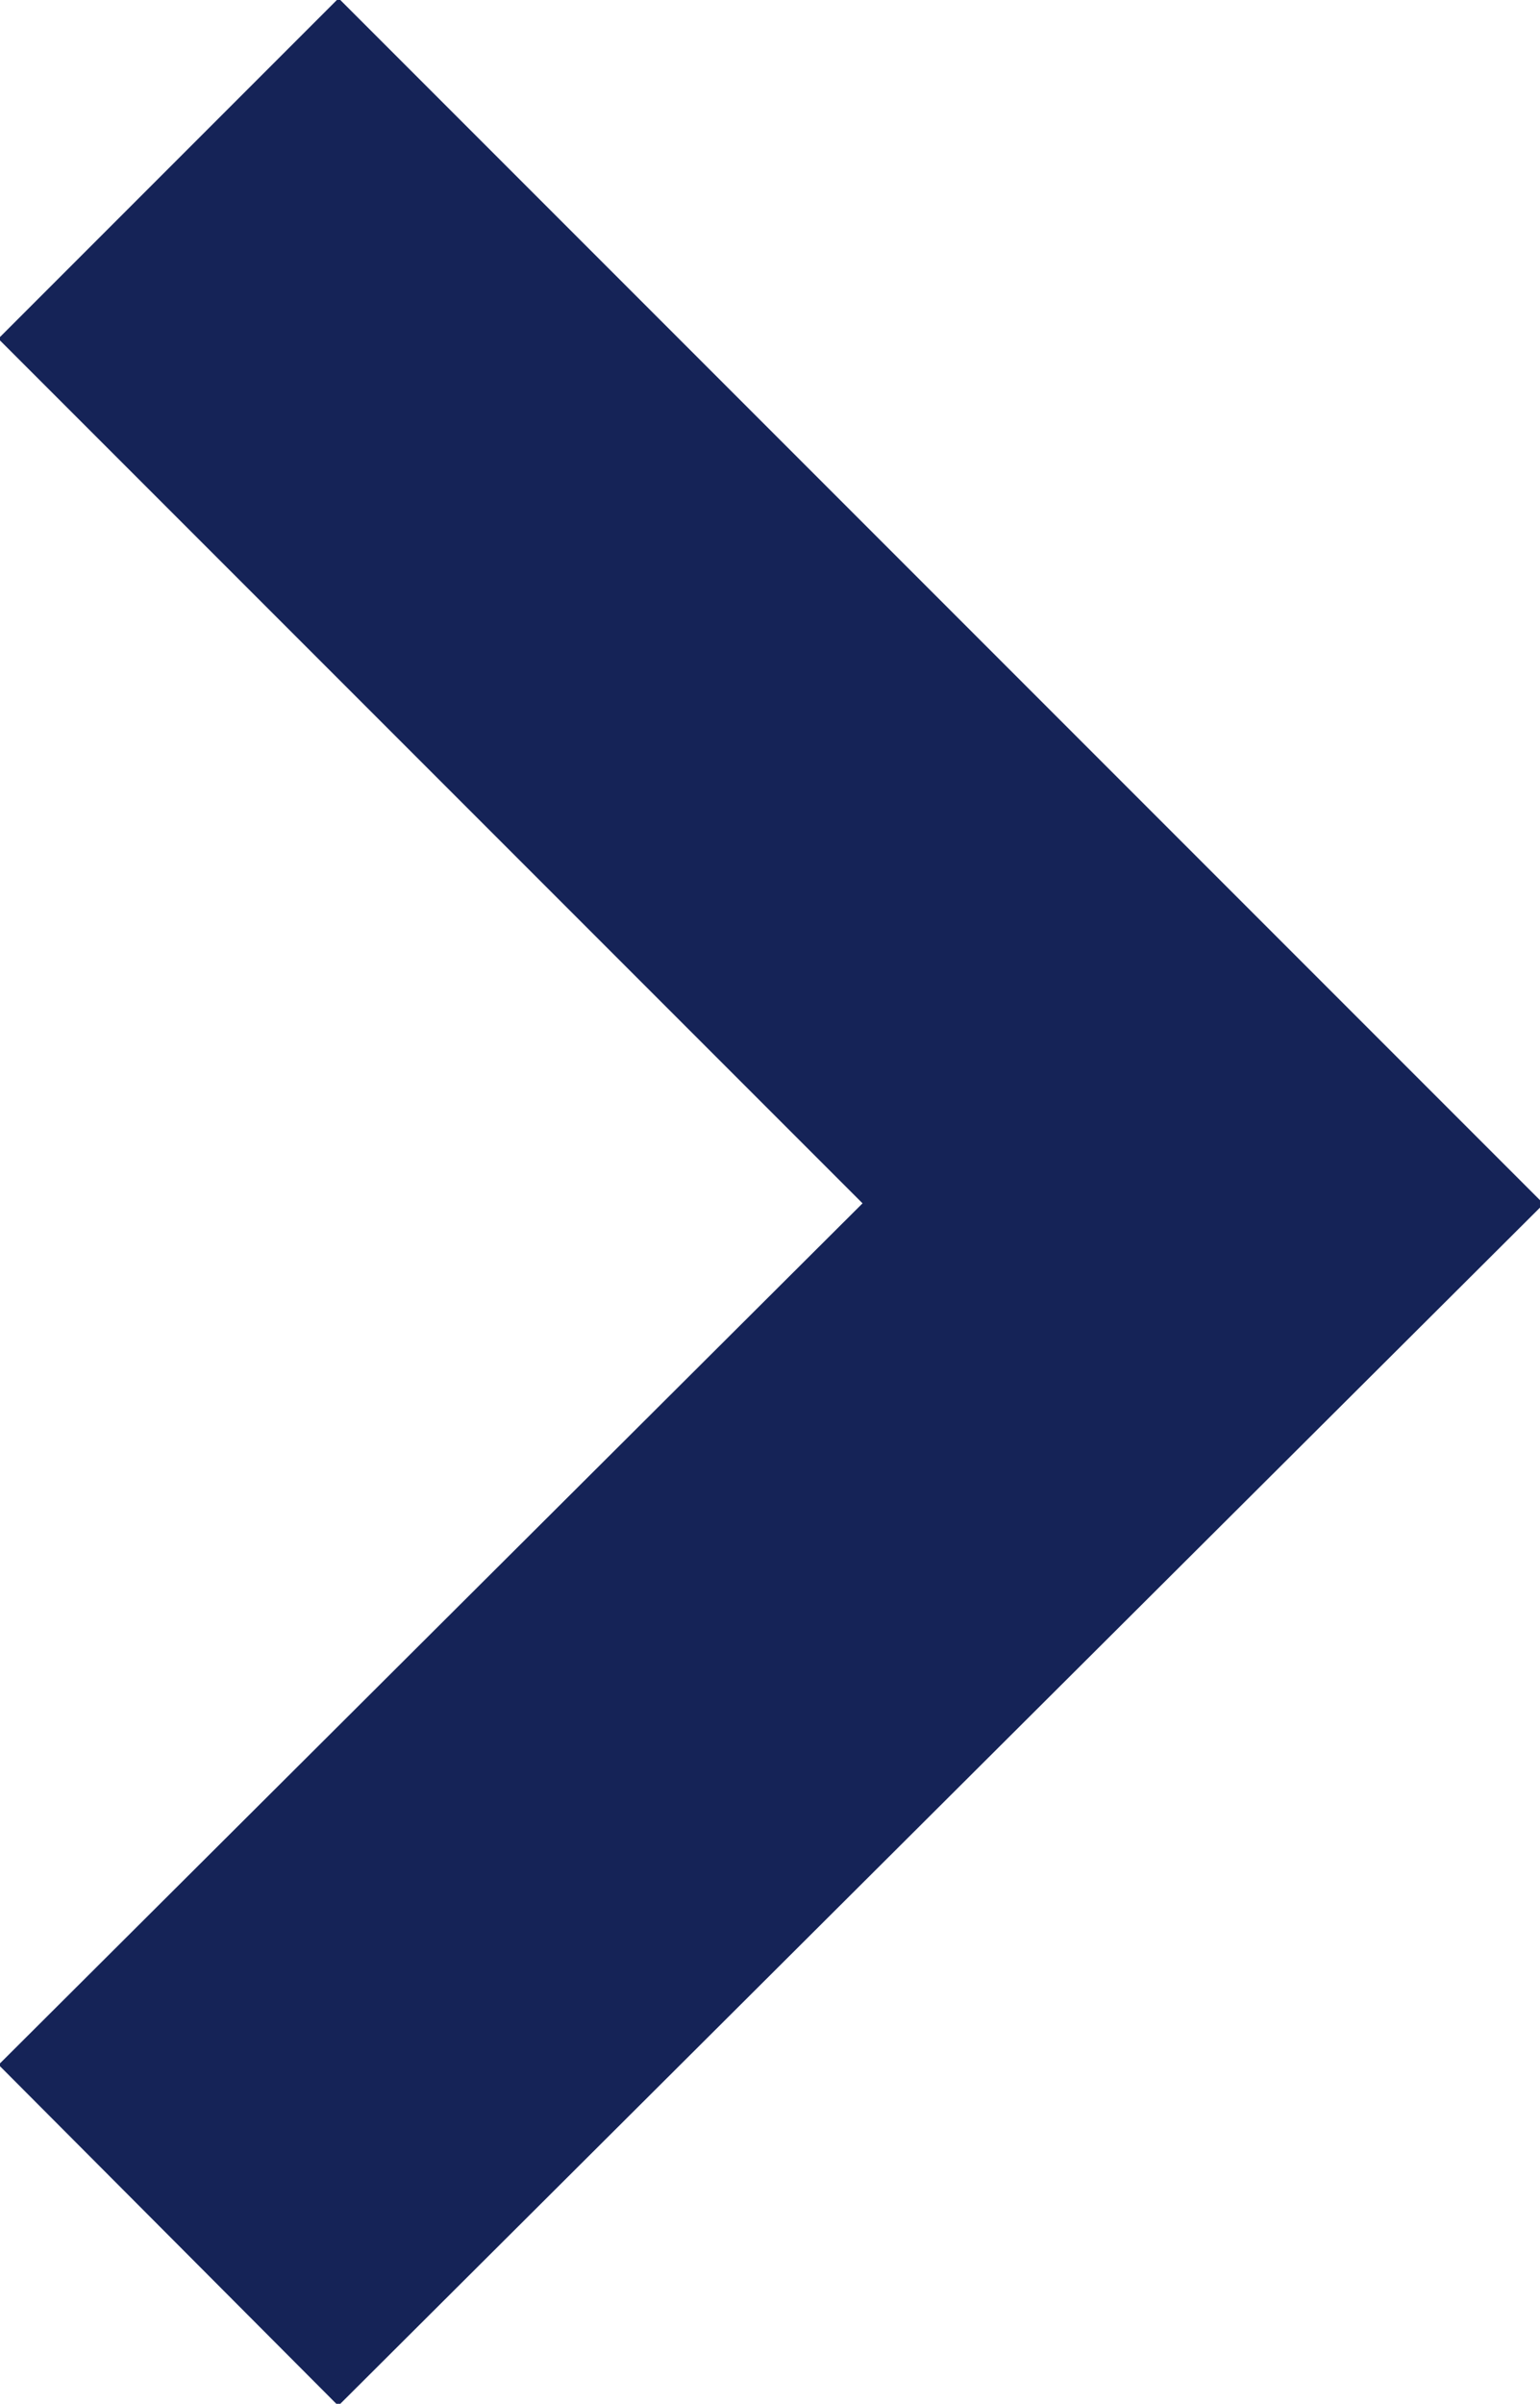 <svg xmlns="http://www.w3.org/2000/svg" viewBox="0 0 4.48 6.99"><defs><style>.cls-1{fill:none;stroke:#152357;stroke-miterlimit:10;stroke-width:1.4px;}</style></defs><g id="Слой_2" data-name="Слой 2"><g id="Слой_1-2" data-name="Слой 1"><polyline class="cls-1" points="0.49 0.49 3.5 3.5 0.49 6.5"/></g></g></svg>